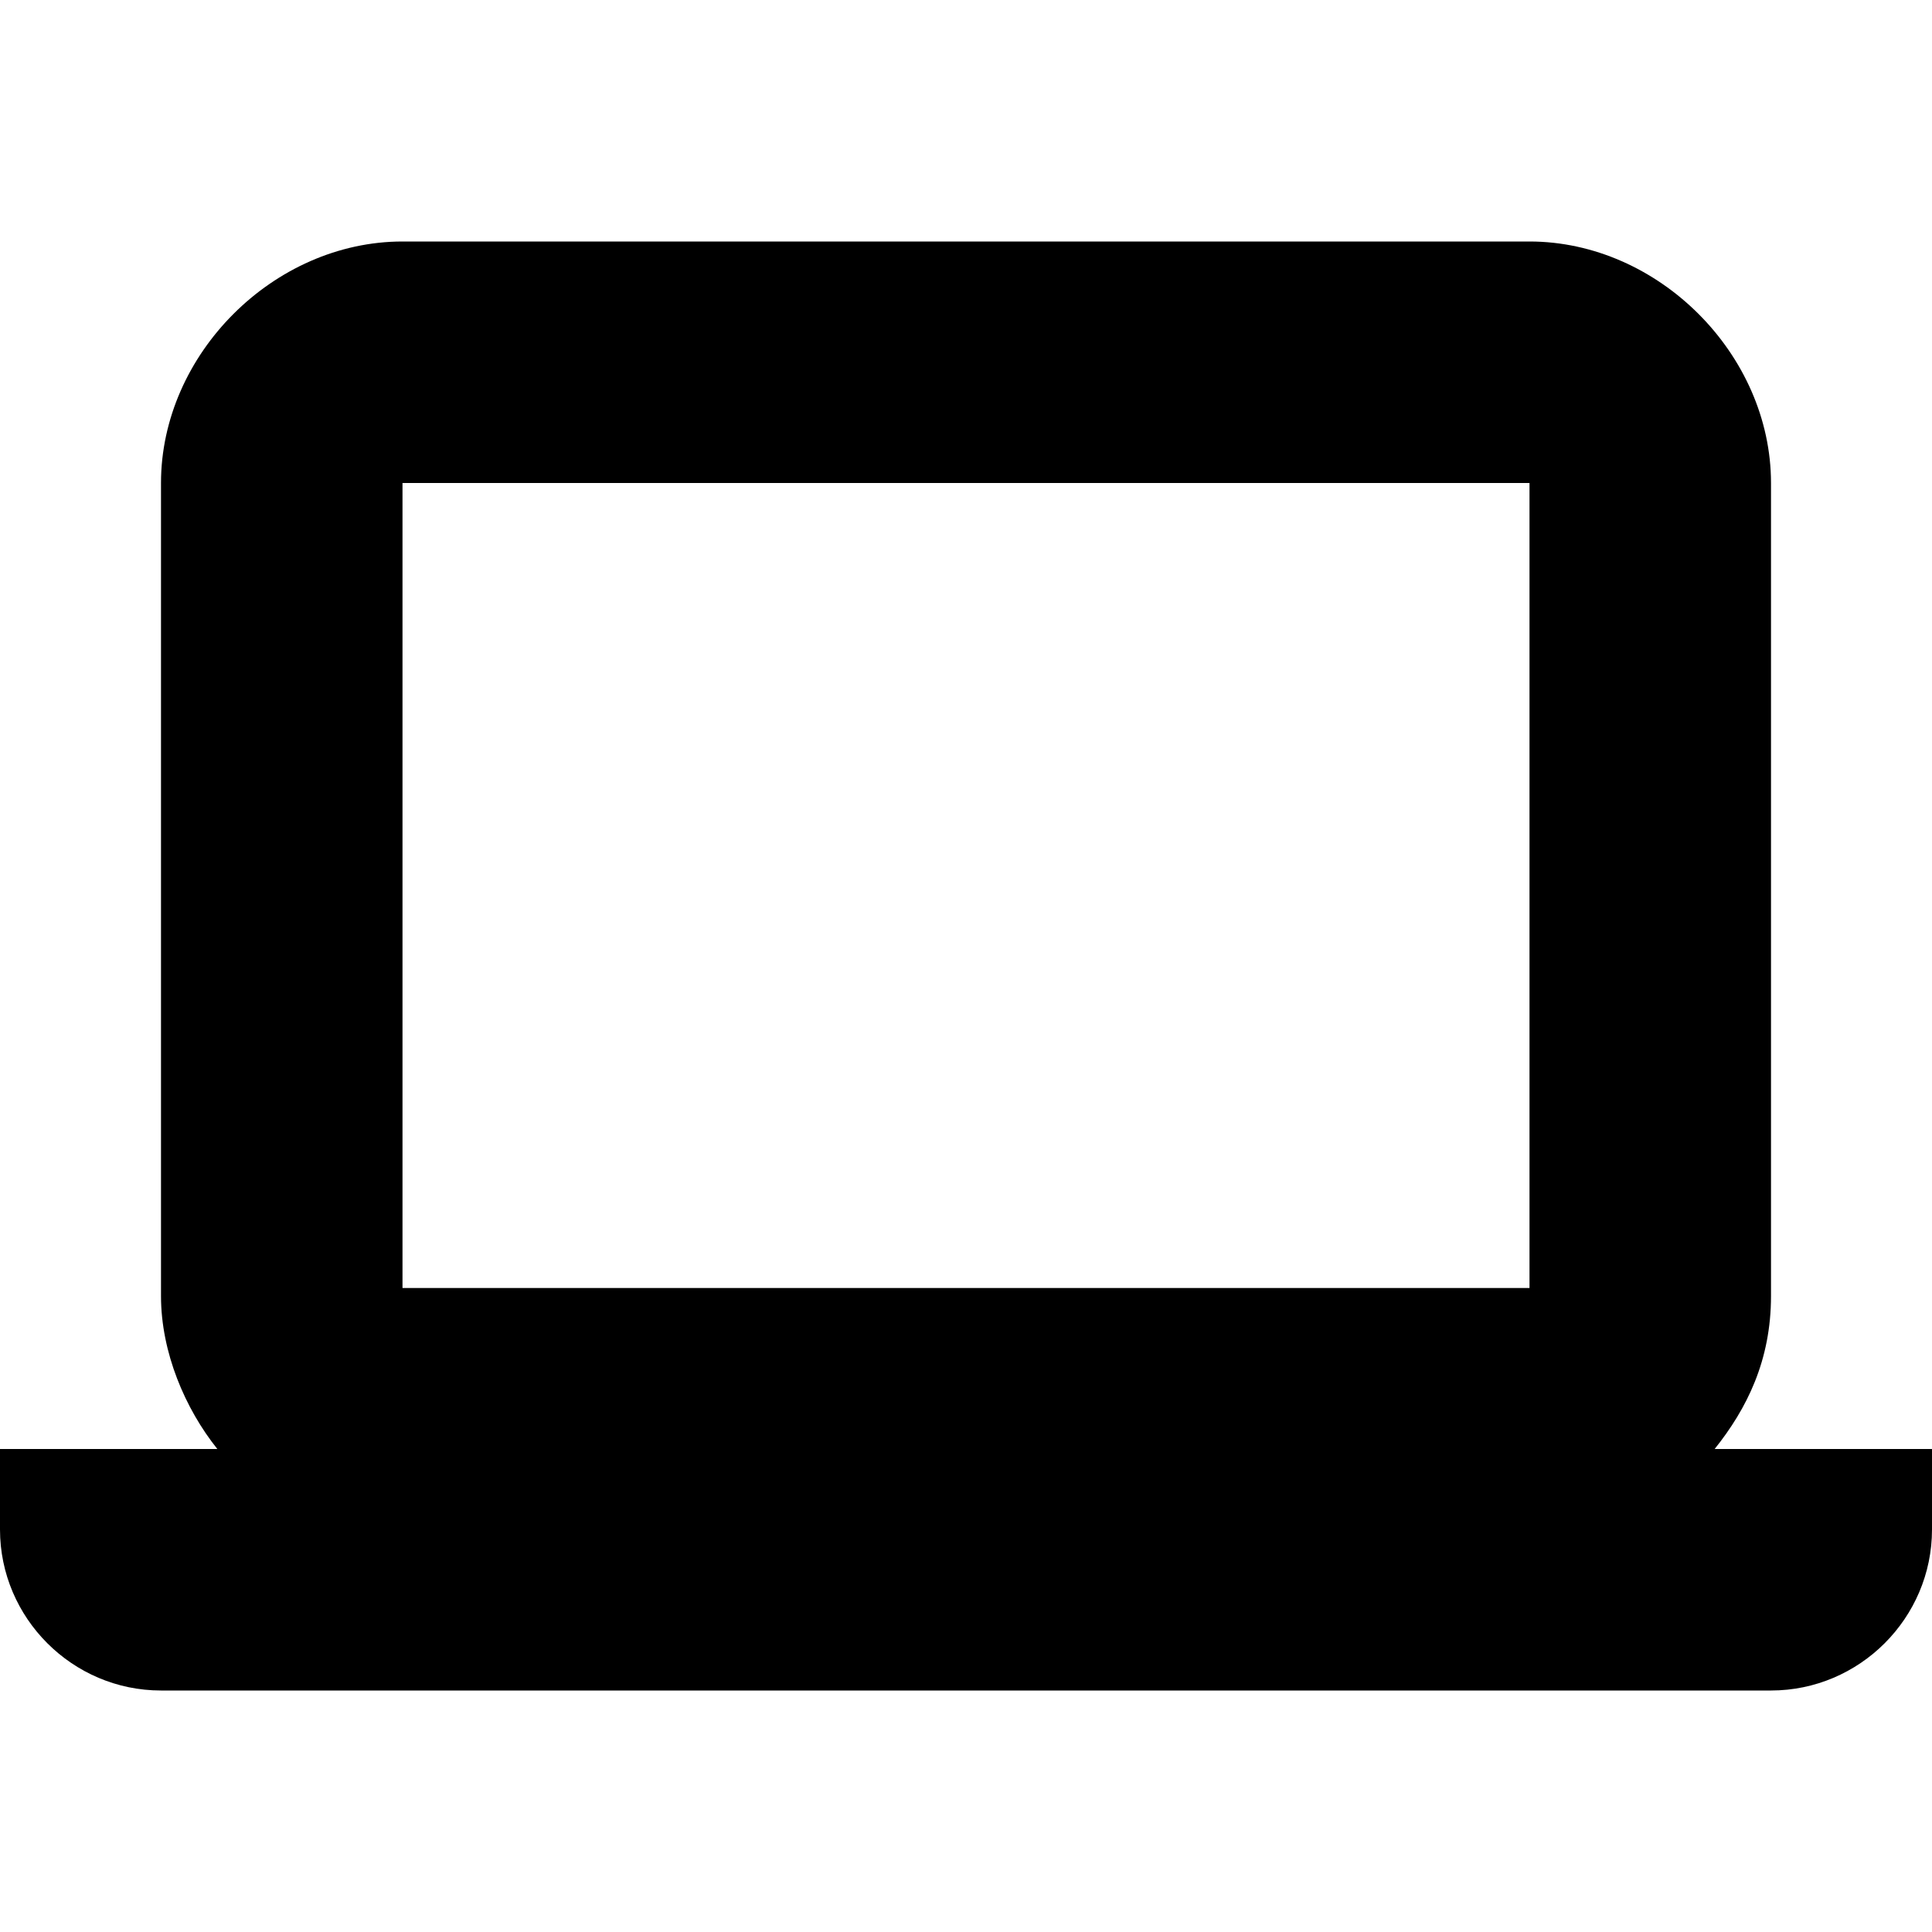 <svg width="24" height="24" viewBox="0 0 24 24" fill="none" xmlns="http://www.w3.org/2000/svg">
  <title>Laptop (filled)</title>
  <g transform="matrix(
          1 0
          0 1
          0 3
        )"><path fill-rule="nonzero" clip-rule="nonzero" d="M 21.3 15 C 21.7 14.5 22 13.9 22 13.1 L 22 3 C 22 1.4 20.6 0 19 0 L 5 0 C 3.4 0 2 1.4 2 3 L 2 13.1 C 2 13.8 2.3 14.5 2.7 15 L 0 15 L 0 16 C 0 17.1 0.9 18 2 18 L 22 18 C 23.1 18 24 17.1 24 16 L 24 15 L 21.3 15 Z M 5 3 L 19 3 L 19 13 L 5 13 L 5 3 Z" fill="currentColor"/></g>
</svg>